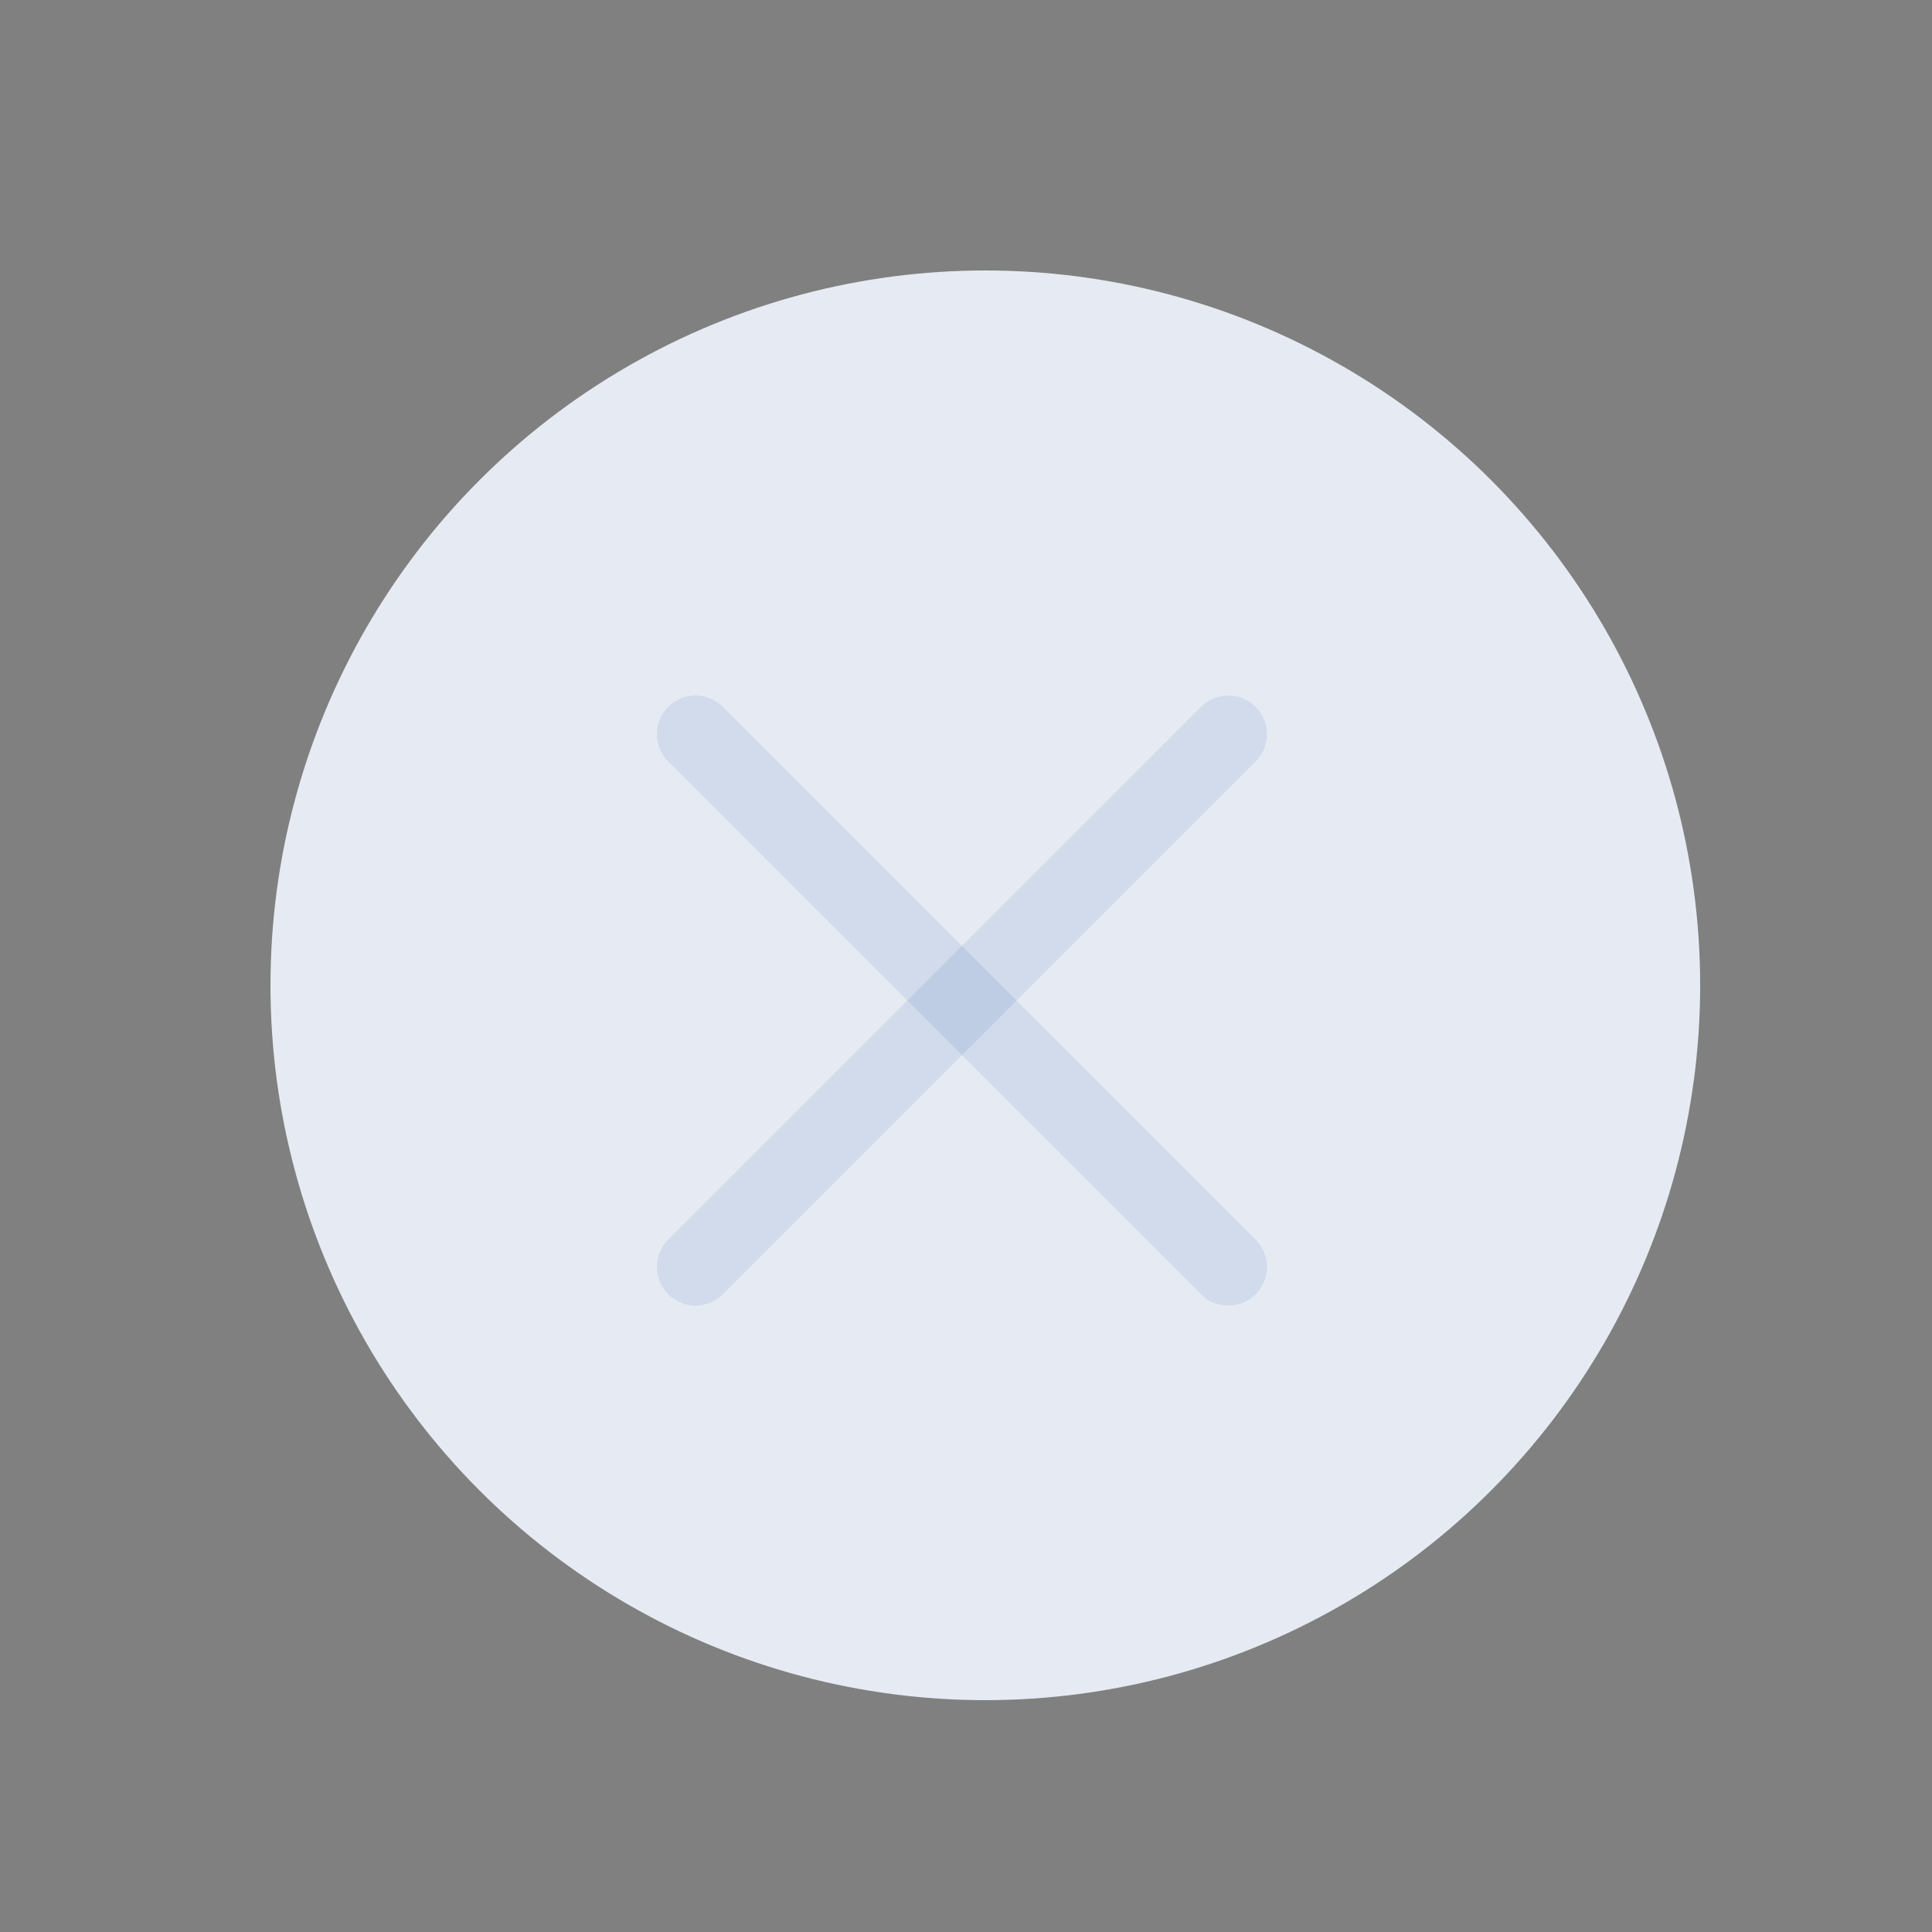 <?xml version="1.0" encoding="UTF-8"?> <svg xmlns="http://www.w3.org/2000/svg" width="50" height="50" viewBox="0 0 50 50" fill="none"><rect x="0" y="0" width="50" height="50" fill="#808080" stroke="none"/><circle cx="25.5" cy="25.5" r="18.5" fill="#E6EBF3"></circle><path opacity="0.1" d="M31.789 19L18 32.789" stroke="#174AA5" stroke-width="2" stroke-linecap="round"></path><path opacity="0.1" d="M31.789 32.789L18 19" stroke="#174AA5" stroke-width="2" stroke-linecap="round"></path></svg> 